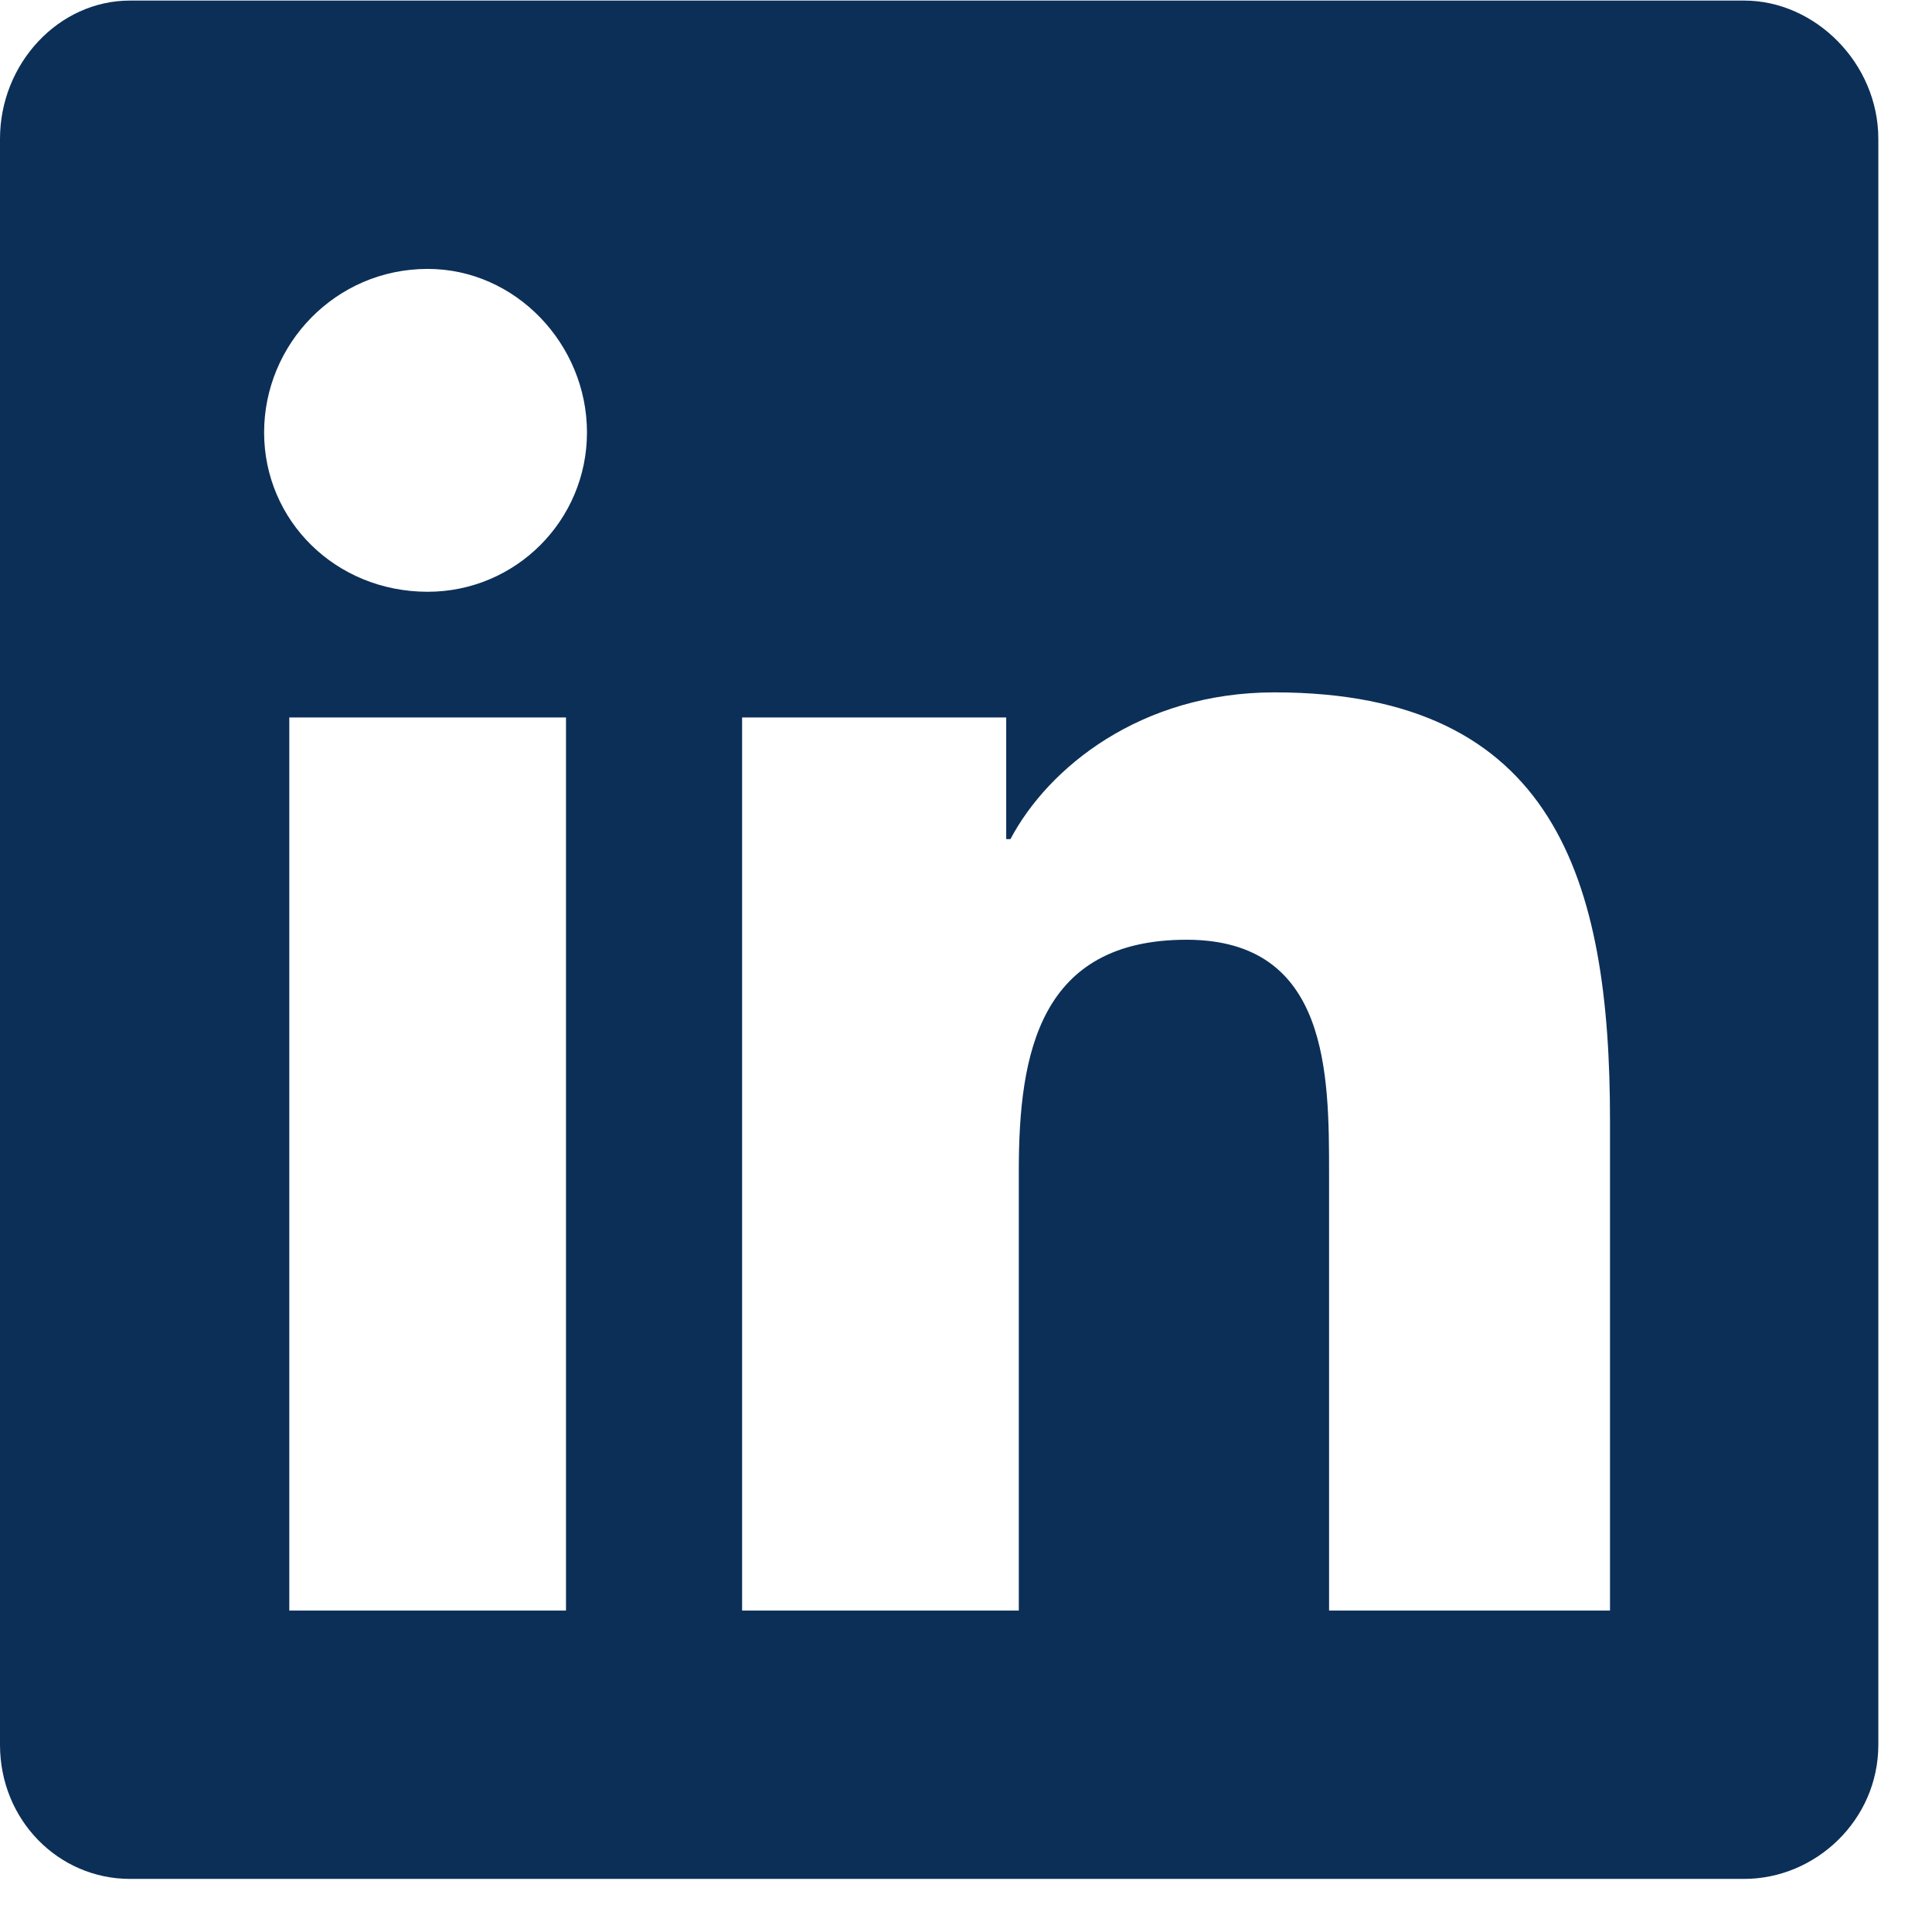 <svg width="27" height="27" viewBox="0 0 27 27" fill="none" xmlns="http://www.w3.org/2000/svg">
<path d="M24.375 0.008C25.371 0.008 26.25 0.887 26.25 1.941V24.383C26.25 25.438 25.371 26.258 24.375 26.258H1.816C0.82 26.258 0 25.438 0 24.383V1.941C0 0.887 0.82 0.008 1.816 0.008H24.375ZM7.91 22.508V10.027H4.043V22.508H7.91ZM5.977 8.27C7.207 8.27 8.203 7.273 8.203 6.043C8.203 4.812 7.207 3.758 5.977 3.758C4.688 3.758 3.691 4.812 3.691 6.043C3.691 7.273 4.688 8.27 5.977 8.27ZM22.5 22.508V15.652C22.5 12.312 21.738 9.676 17.812 9.676C15.938 9.676 14.648 10.73 14.121 11.727H14.062V10.027H10.371V22.508H14.238V16.355C14.238 14.715 14.531 13.133 16.582 13.133C18.574 13.133 18.574 15.008 18.574 16.414V22.508H22.5Z" fill="#0C2F57"/>
</svg>
